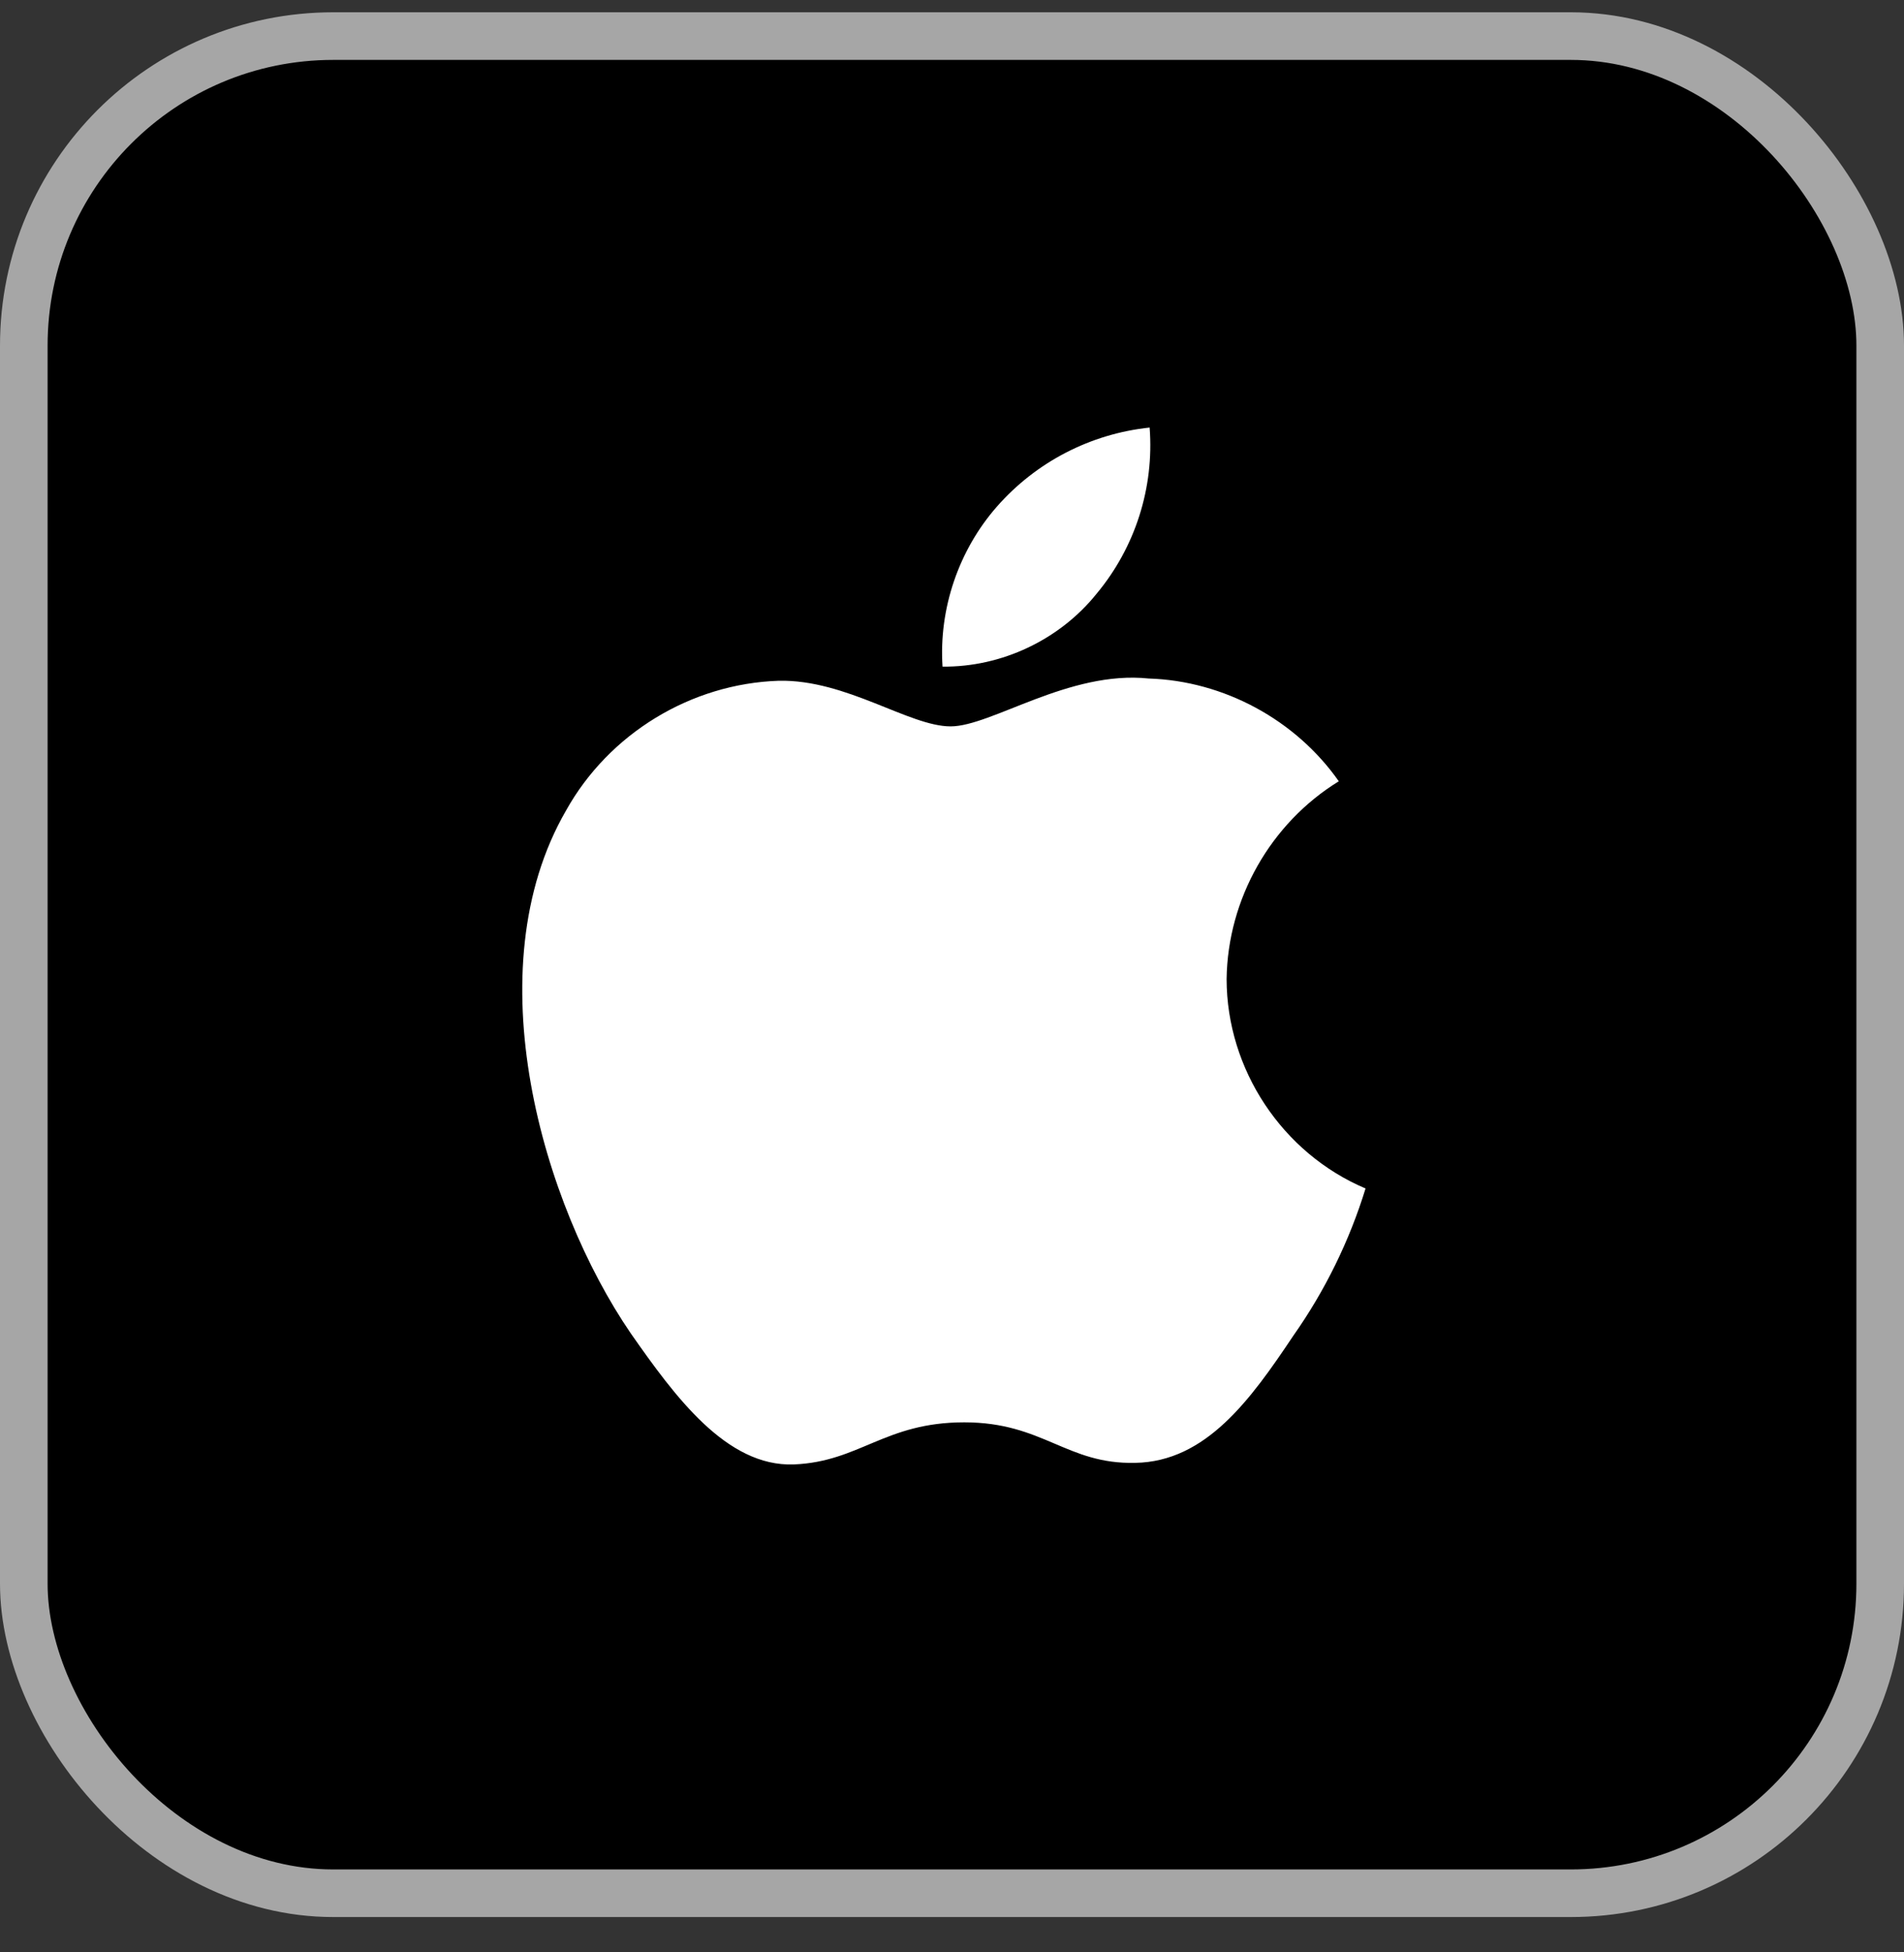 <svg width="40" height="41" viewBox="0 0 40 41" fill="none" xmlns="http://www.w3.org/2000/svg">
<rect x="0" y="0" width="40" height="41" fill="#333333" stroke="none"/>
<rect x="0.5" y="0.758" width="39" height="39" rx="6.5" fill="black"/>
<path d="M25.769 20.559C25.791 18.878 26.693 17.287 28.126 16.407C27.222 15.117 25.709 14.298 24.134 14.249C22.455 14.073 20.827 15.254 19.971 15.254C19.099 15.254 17.782 14.267 16.363 14.296C14.514 14.356 12.79 15.407 11.89 17.024C9.956 20.372 11.399 25.293 13.251 28C14.178 29.325 15.261 30.806 16.679 30.753C18.066 30.695 18.584 29.869 20.258 29.869C21.917 29.869 22.403 30.753 23.849 30.72C25.338 30.695 26.275 29.389 27.17 28.051C27.836 27.106 28.348 26.062 28.688 24.958C26.939 24.218 25.771 22.458 25.769 20.559Z" fill="white"/>
<path d="M23.037 12.469C23.849 11.495 24.249 10.243 24.152 8.979C22.912 9.109 21.767 9.701 20.944 10.638C20.14 11.553 19.721 12.784 19.801 13.999C21.041 14.012 22.26 13.436 23.037 12.469Z" fill="white"/>
<rect x="0.5" y="0.758" width="39" height="39" rx="6.5" stroke="#A6A6A6"/>
</svg>
